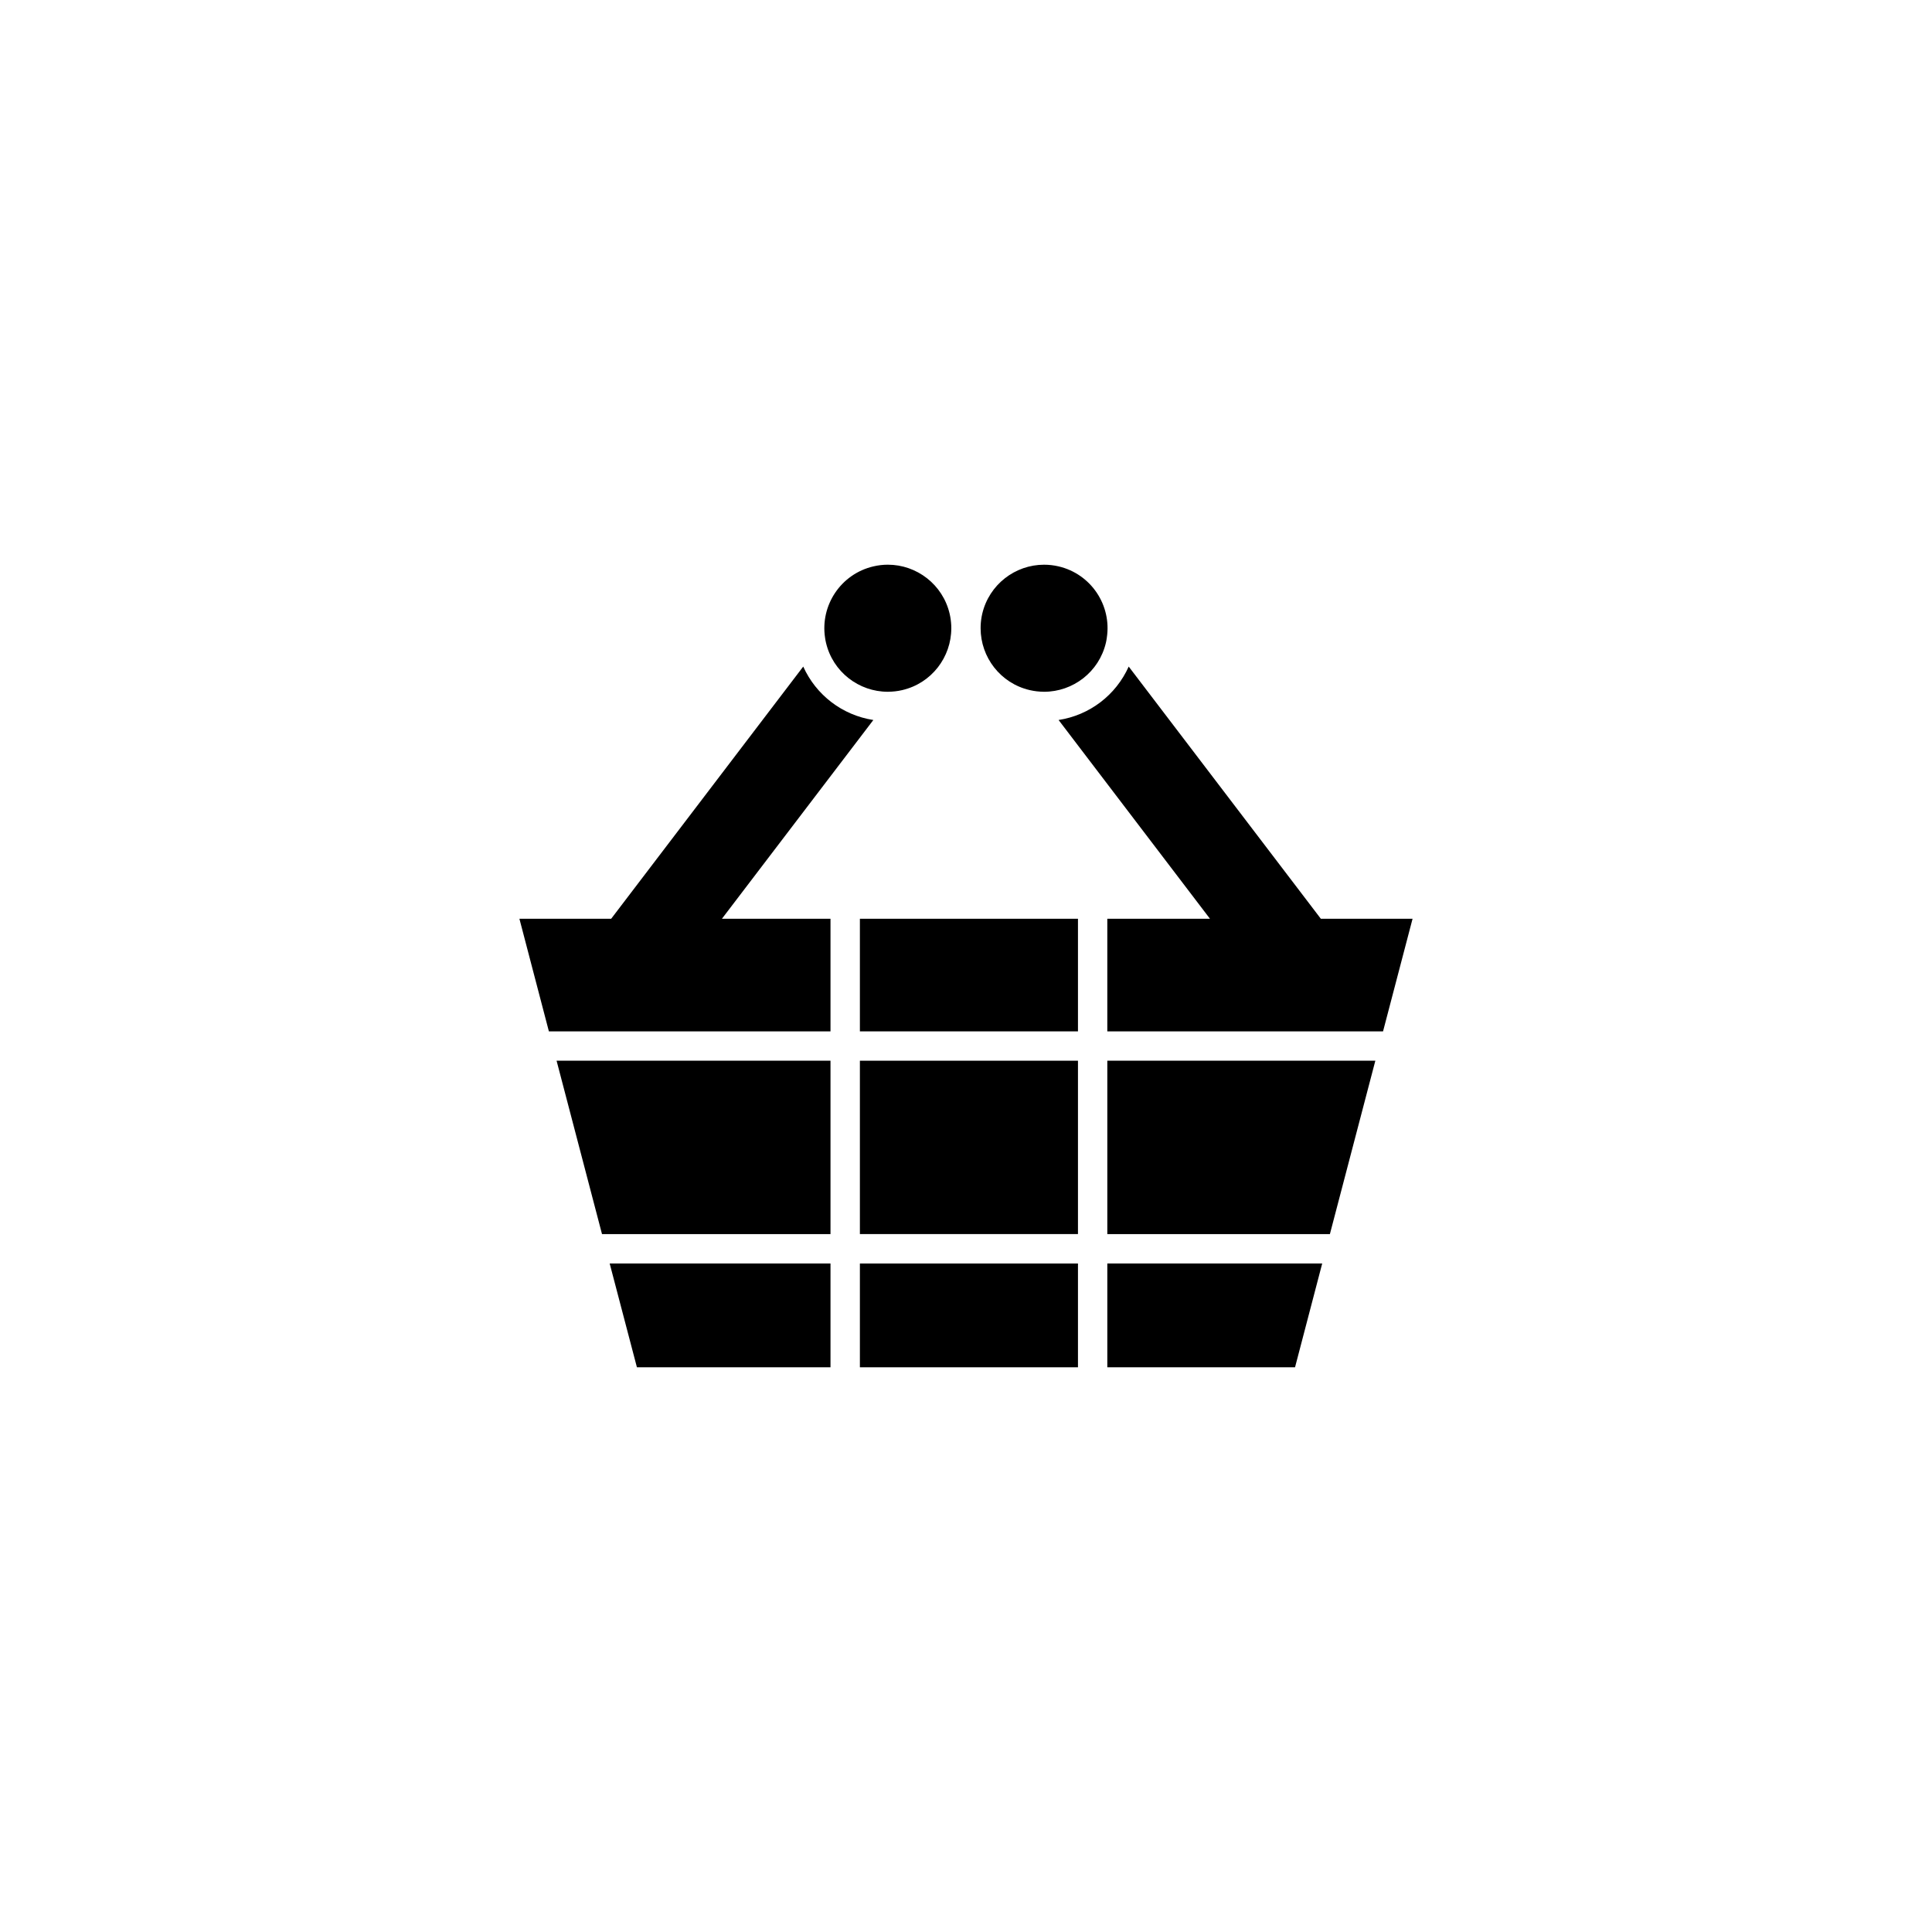 <?xml version="1.0" encoding="UTF-8"?>
<!-- The Best Svg Icon site in the world: iconSvg.co, Visit us! https://iconsvg.co -->
<svg fill="#000000" width="800px" height="800px" version="1.1" viewBox="144 144 512 512" xmlns="http://www.w3.org/2000/svg">
 <g>
  <path d="m371.88 425.1h57.793v45.941h-57.793z"/>
  <path d="m364.09 506.34v-27.508h-58.52l7.219 27.508z"/>
  <path d="m371.88 387.48h57.793v29.844h-57.793z"/>
  <path d="m371.88 478.84h57.793v27.508h-57.793z"/>
  <path d="m508.48 425.1h-71.031v45.949h58.988z"/>
  <path d="m437.45 506.34h49.75l7.199-27.508h-56.949z"/>
  <path d="m364.09 425.1h-72.59l12.039 45.949h60.551z"/>
  <path d="m281.65 387.48 7.812 29.844h74.629v-29.844h-28.773l40.129-52.672c-8.227-1.27-15.184-6.606-18.582-14.16l-50.898 66.832z"/>
  <path d="m395.67 306.67c-1.809-7.769-8.727-13.02-16.375-13.02-1.27 0-2.551 0.145-3.84 0.449-8.621 2.012-14.133 10.328-12.801 18.941 0.07 0.43 0.125 0.852 0.238 1.273 1.809 7.766 8.727 13.012 16.375 13.012 0.66 0 1.309-0.047 1.969-0.117 0.621-0.074 1.25-0.176 1.867-0.324 7.773-1.812 13-8.73 13-16.383 0-0.246-0.02-0.488-0.012-0.734-0.051-1.027-0.18-2.062-0.422-3.098z"/>
  <path d="m443.12 320.65c-3.394 7.551-10.344 12.887-18.582 14.156l40.117 52.672h-27.207v29.844h73.074l7.824-29.844h-24.312z"/>
  <path d="m404.3 306.67c-0.238 1.039-0.371 2.07-0.414 3.098 0.012 0.246-0.012 0.488-0.012 0.734 0 7.648 5.234 14.566 13 16.379 0.629 0.145 1.25 0.25 1.867 0.324 0.66 0.074 1.32 0.121 1.961 0.121 7.656 0 14.574-5.25 16.383-13.02 0.102-0.422 0.168-0.848 0.227-1.273 1.34-8.609-4.16-16.93-12.793-18.941-1.281-0.301-2.578-0.438-3.84-0.438-7.637 0-14.562 5.246-16.379 13.016z"/>
 </g>
</svg>